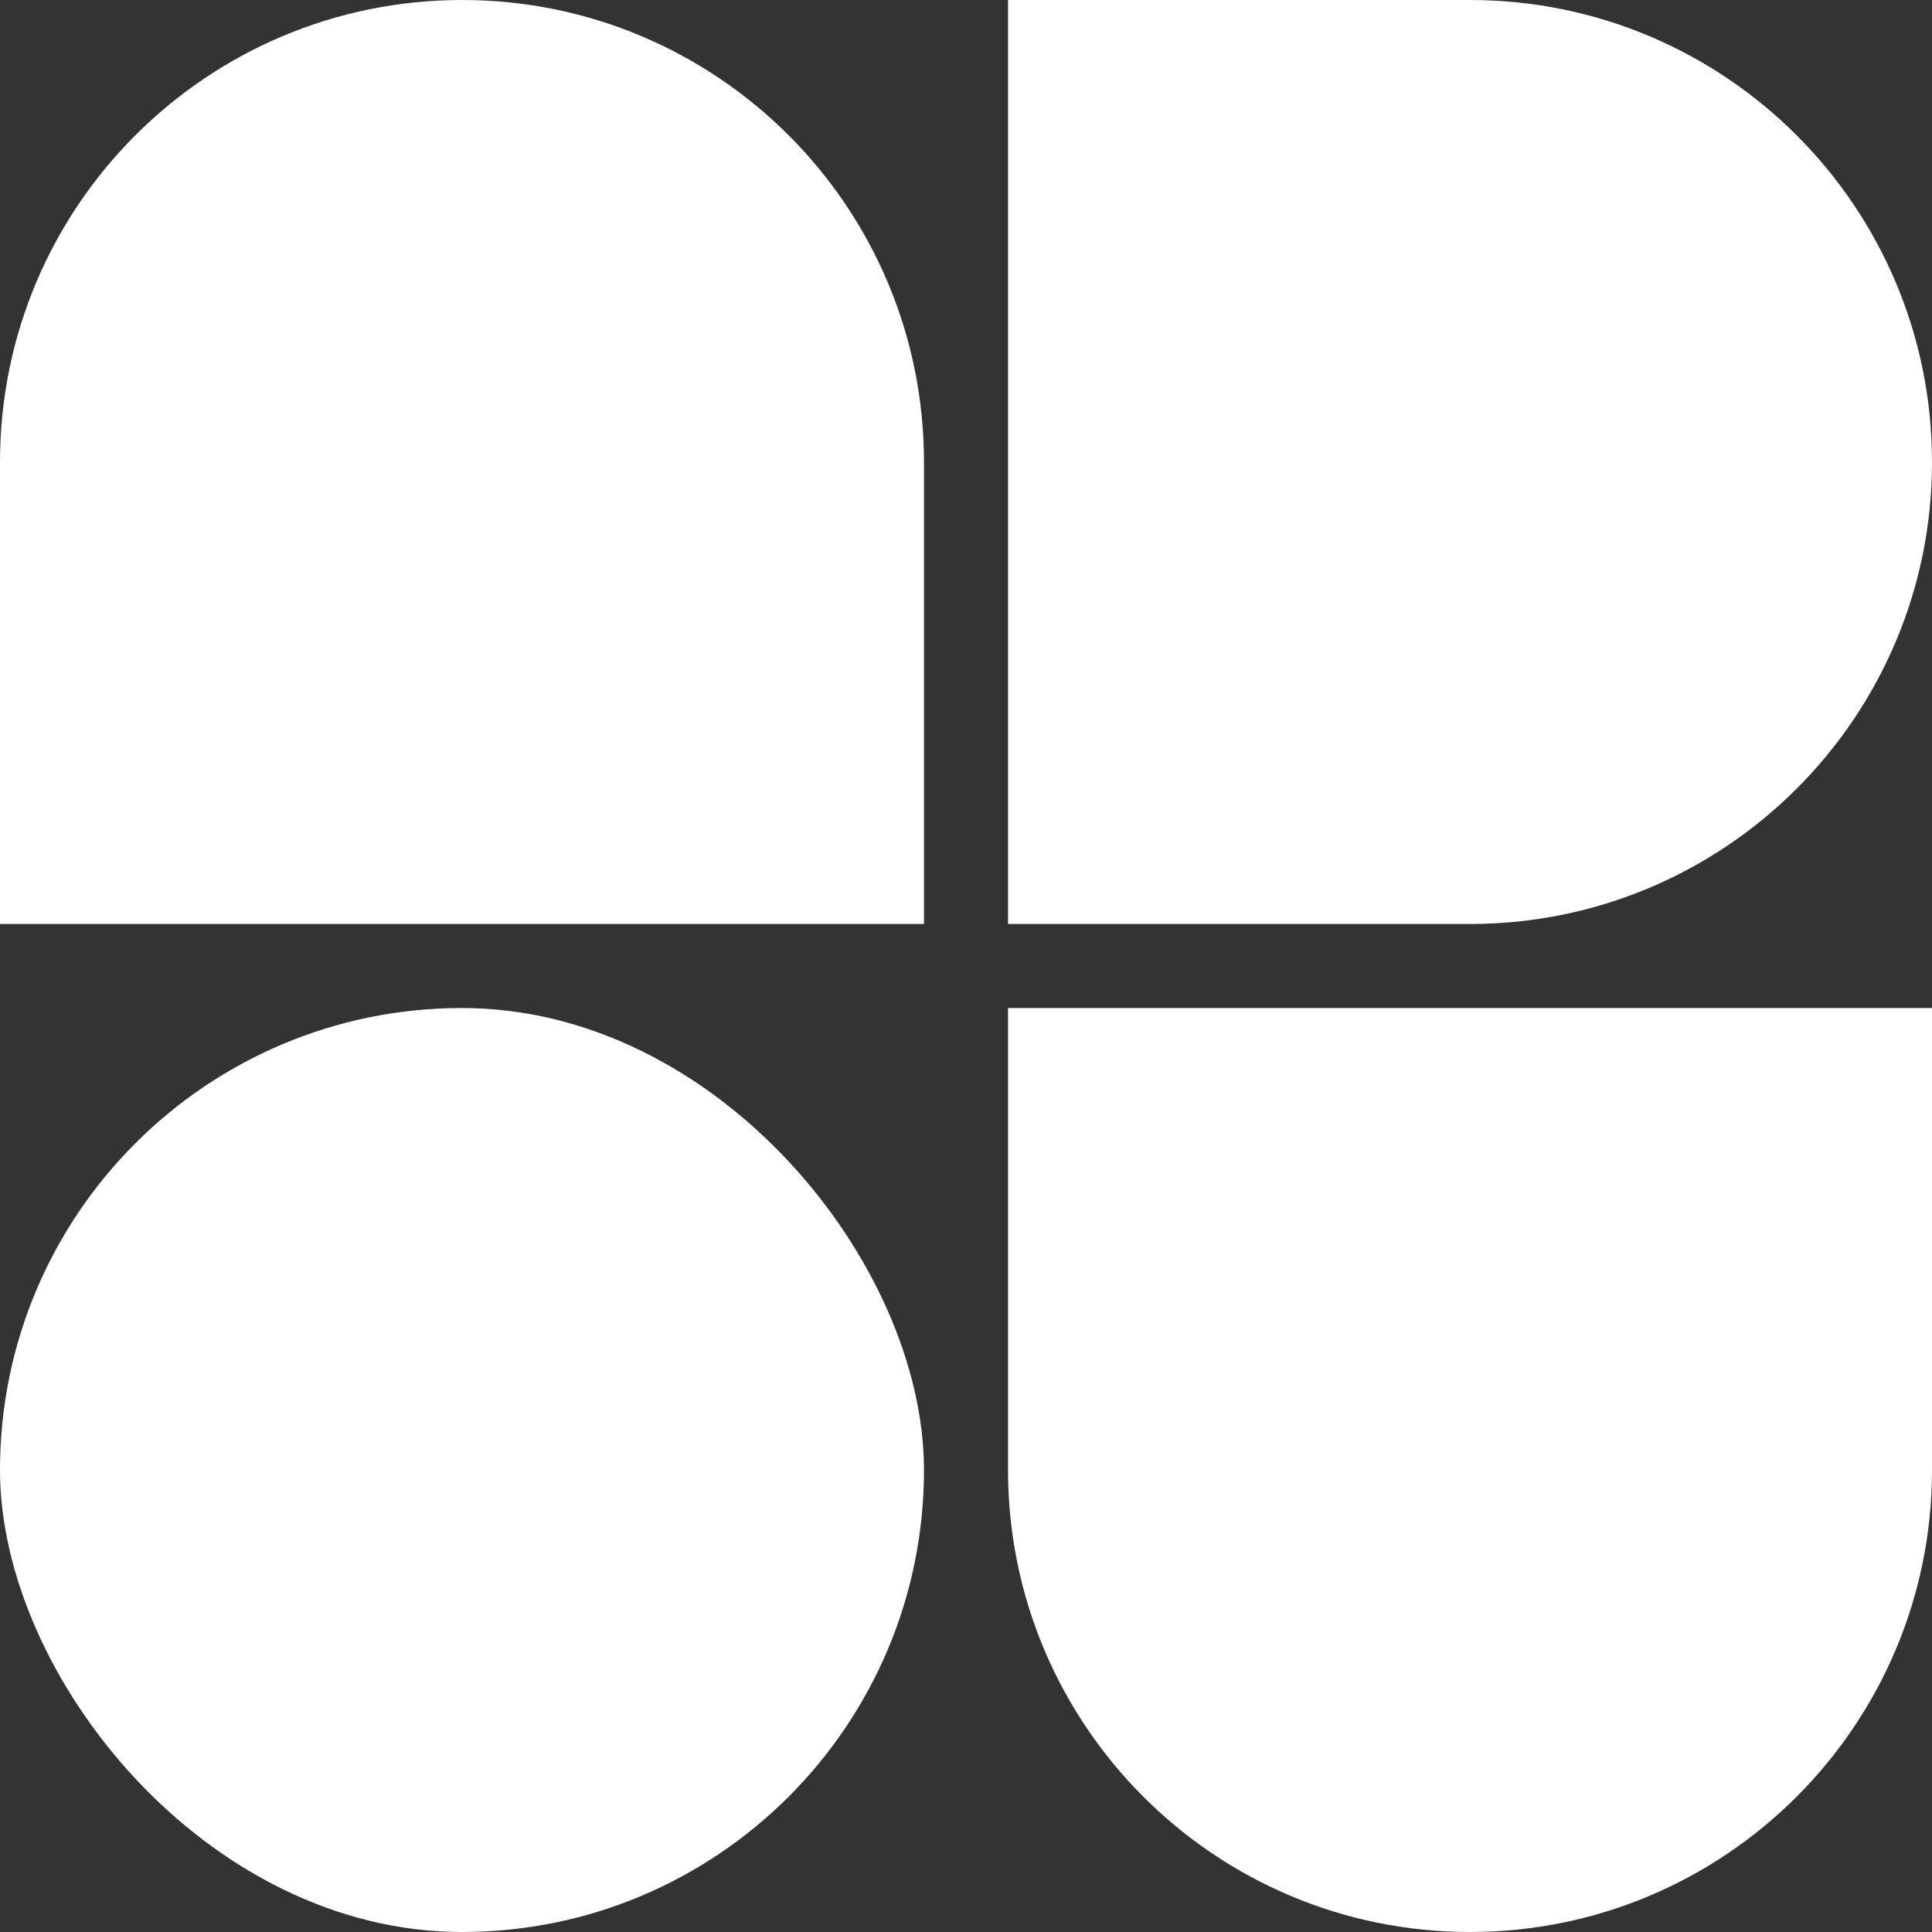 <svg width="20" height="20" viewBox="0 0 20 20" fill="none" xmlns="http://www.w3.org/2000/svg">
<rect x="0" y="0" width="20" height="20" fill="#333333" stroke="none"/>
<g id="bullet-icon/01" clip-path="url(#clip0_808_8157)">
<path id="Rectangle 4644" d="M10.435 10.435H20V15.217C20 17.859 17.858 20 15.217 20C12.576 20 10.435 17.859 10.435 15.217V10.435Z" fill="white"/>
<path id="Rectangle 4645" d="M10.435 0H15.217C17.858 0 20 2.141 20 4.783C20 7.424 17.858 9.565 15.217 9.565H10.435V0Z" fill="white"/>
<rect id="Rectangle 4643" y="10.435" width="9.565" height="9.565" rx="4.783" fill="white"/>
<path id="Rectangle 4646" d="M0 4.783C0 2.141 2.141 0 4.783 0C7.424 0 9.565 2.141 9.565 4.783V9.565H0V4.783Z" fill="white"/>
</g>
<defs>
<clipPath id="clip0_808_8157">
<rect width="20" height="20" fill="white"/>
</clipPath>
</defs>
</svg>
